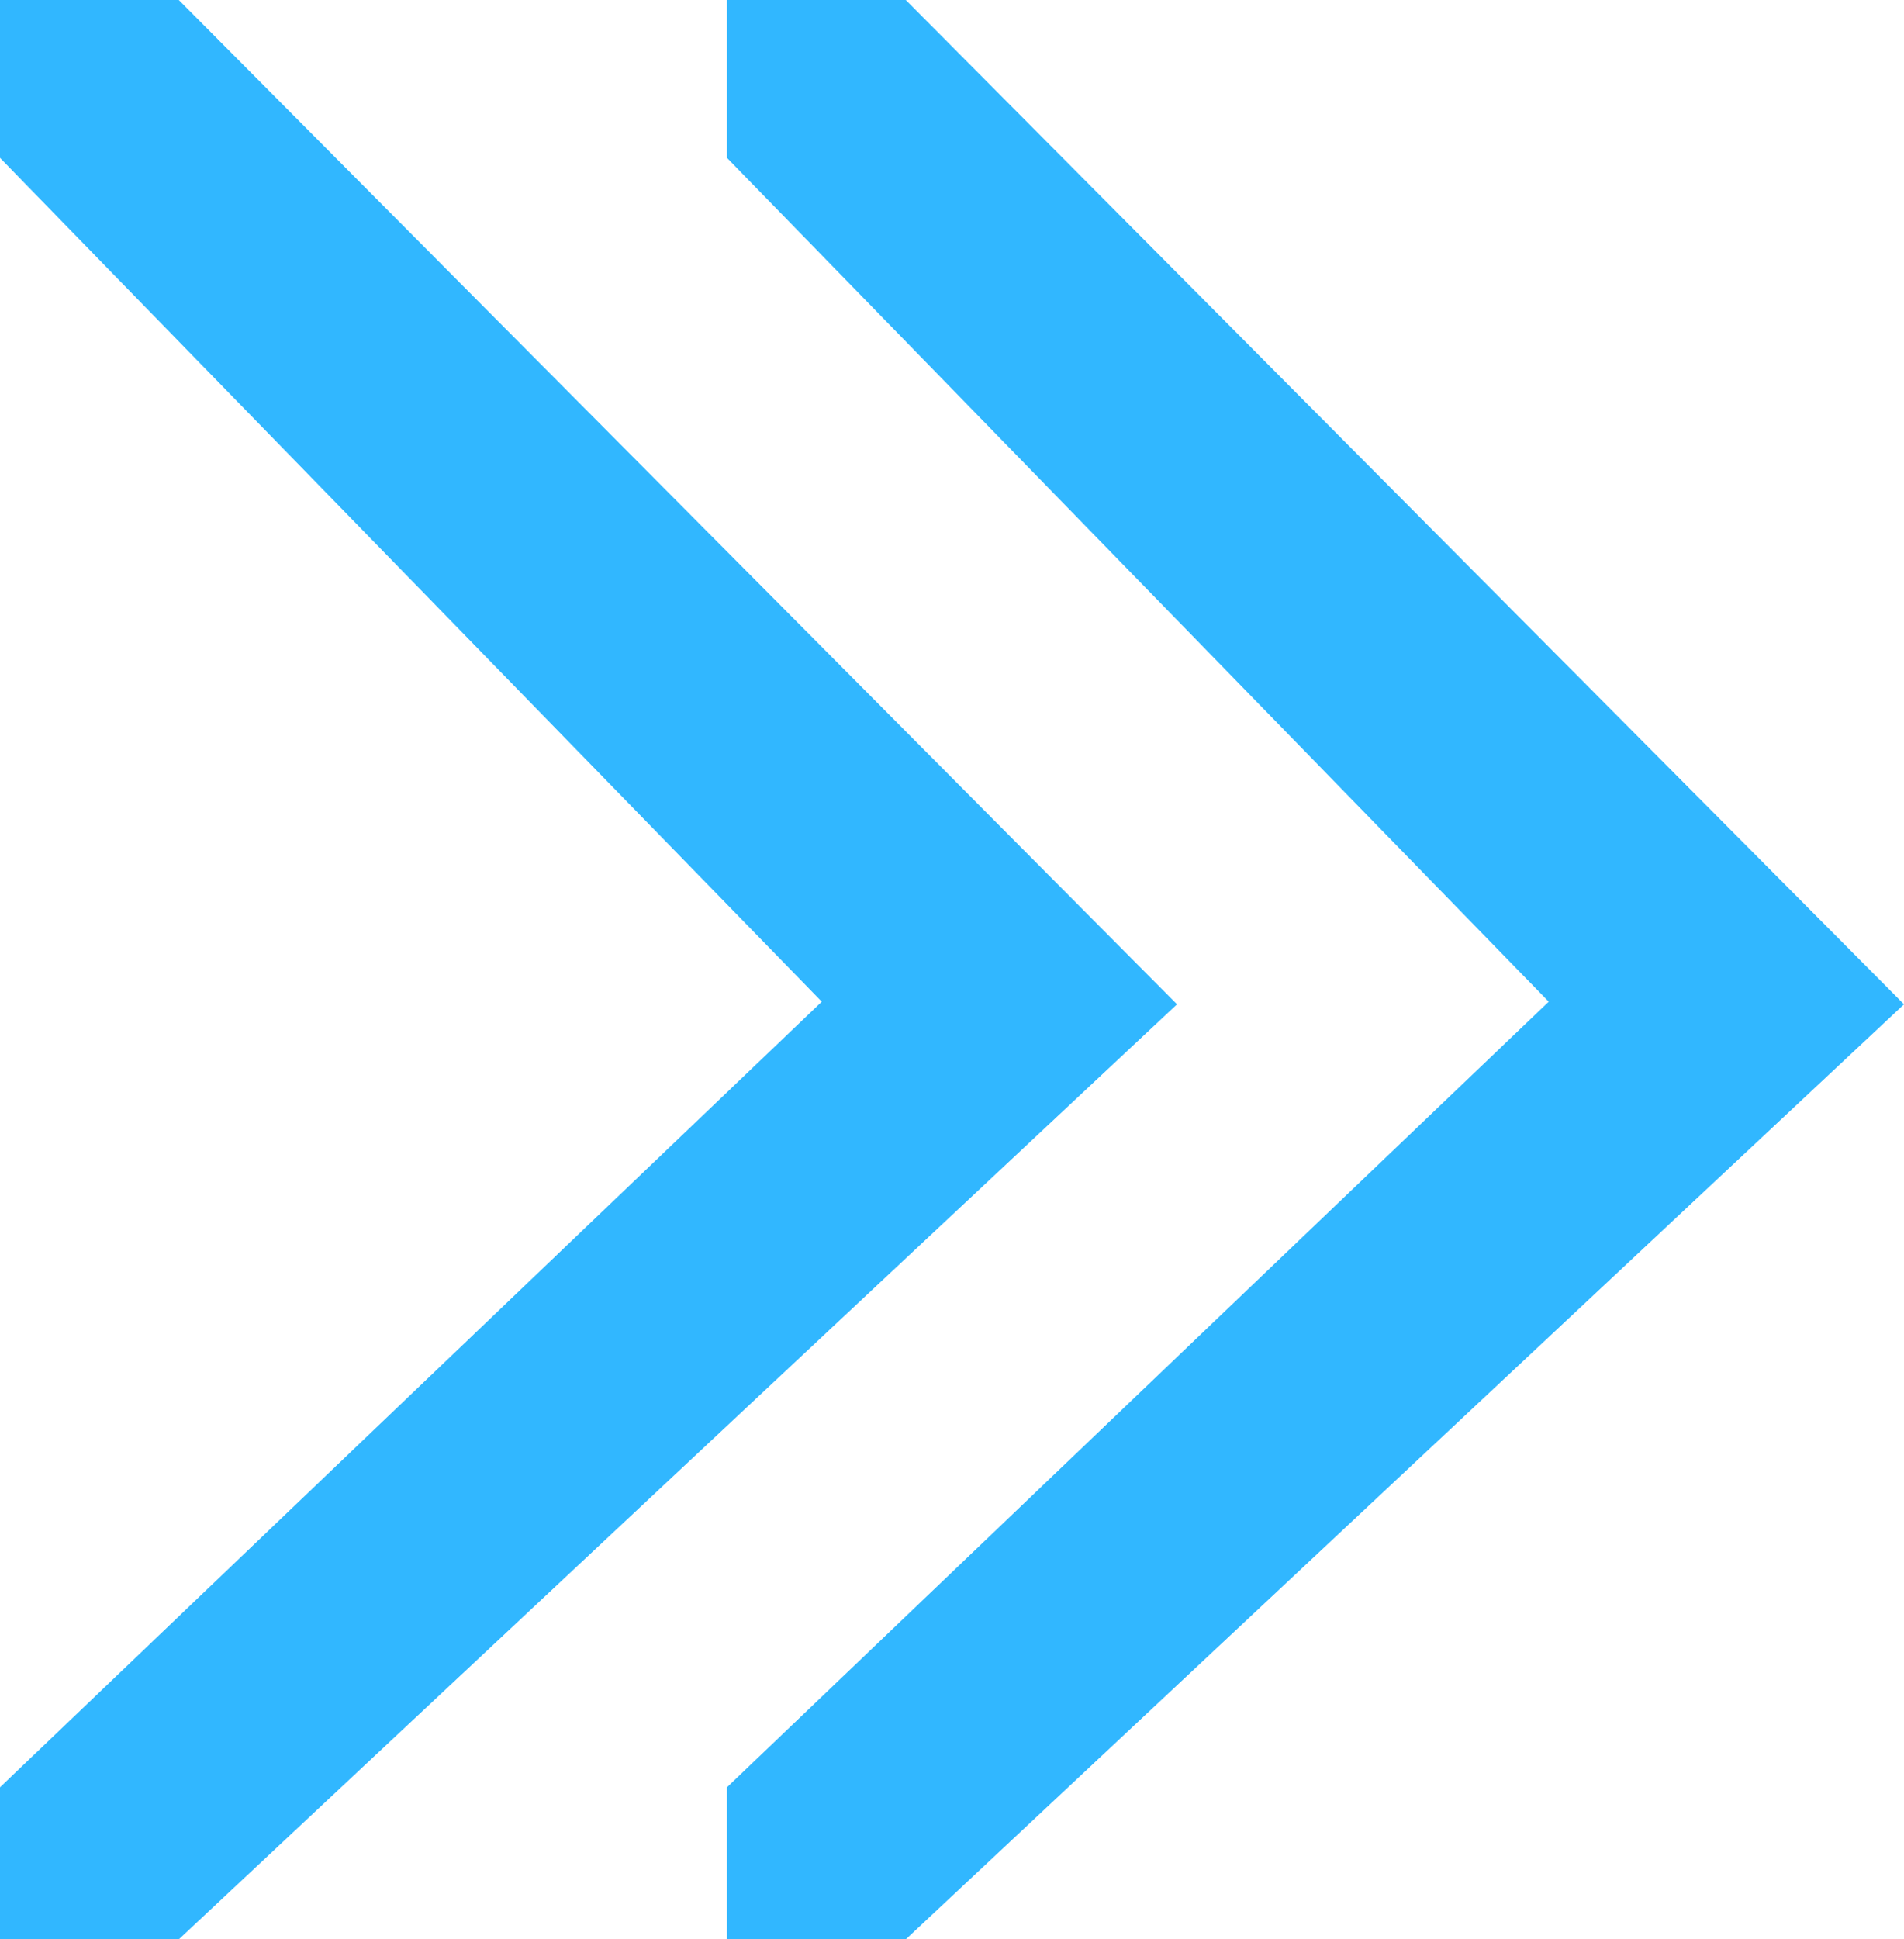 <svg width="55" height="56" viewBox="0 0 55 56" fill="none" xmlns="http://www.w3.org/2000/svg">
  <g>
    <path fill-rule="evenodd" clip-rule="evenodd" d="M21 56H25.09H26.165L52.809 31.051L55 29L52.884 26.872L26.165 0H24.936H21V4.558L44.737 28.924L21 51.609V56Z" fill="#31B7FF" />
    <path fill-rule="evenodd" clip-rule="evenodd" d="M0 56H4.09H5.165L31.809 31.051L34 29L31.884 26.872L5.165 0H3.936H0V4.558L23.738 28.924L0 51.609V56Z" fill="#31B7FF" />
  </g>
</svg> 